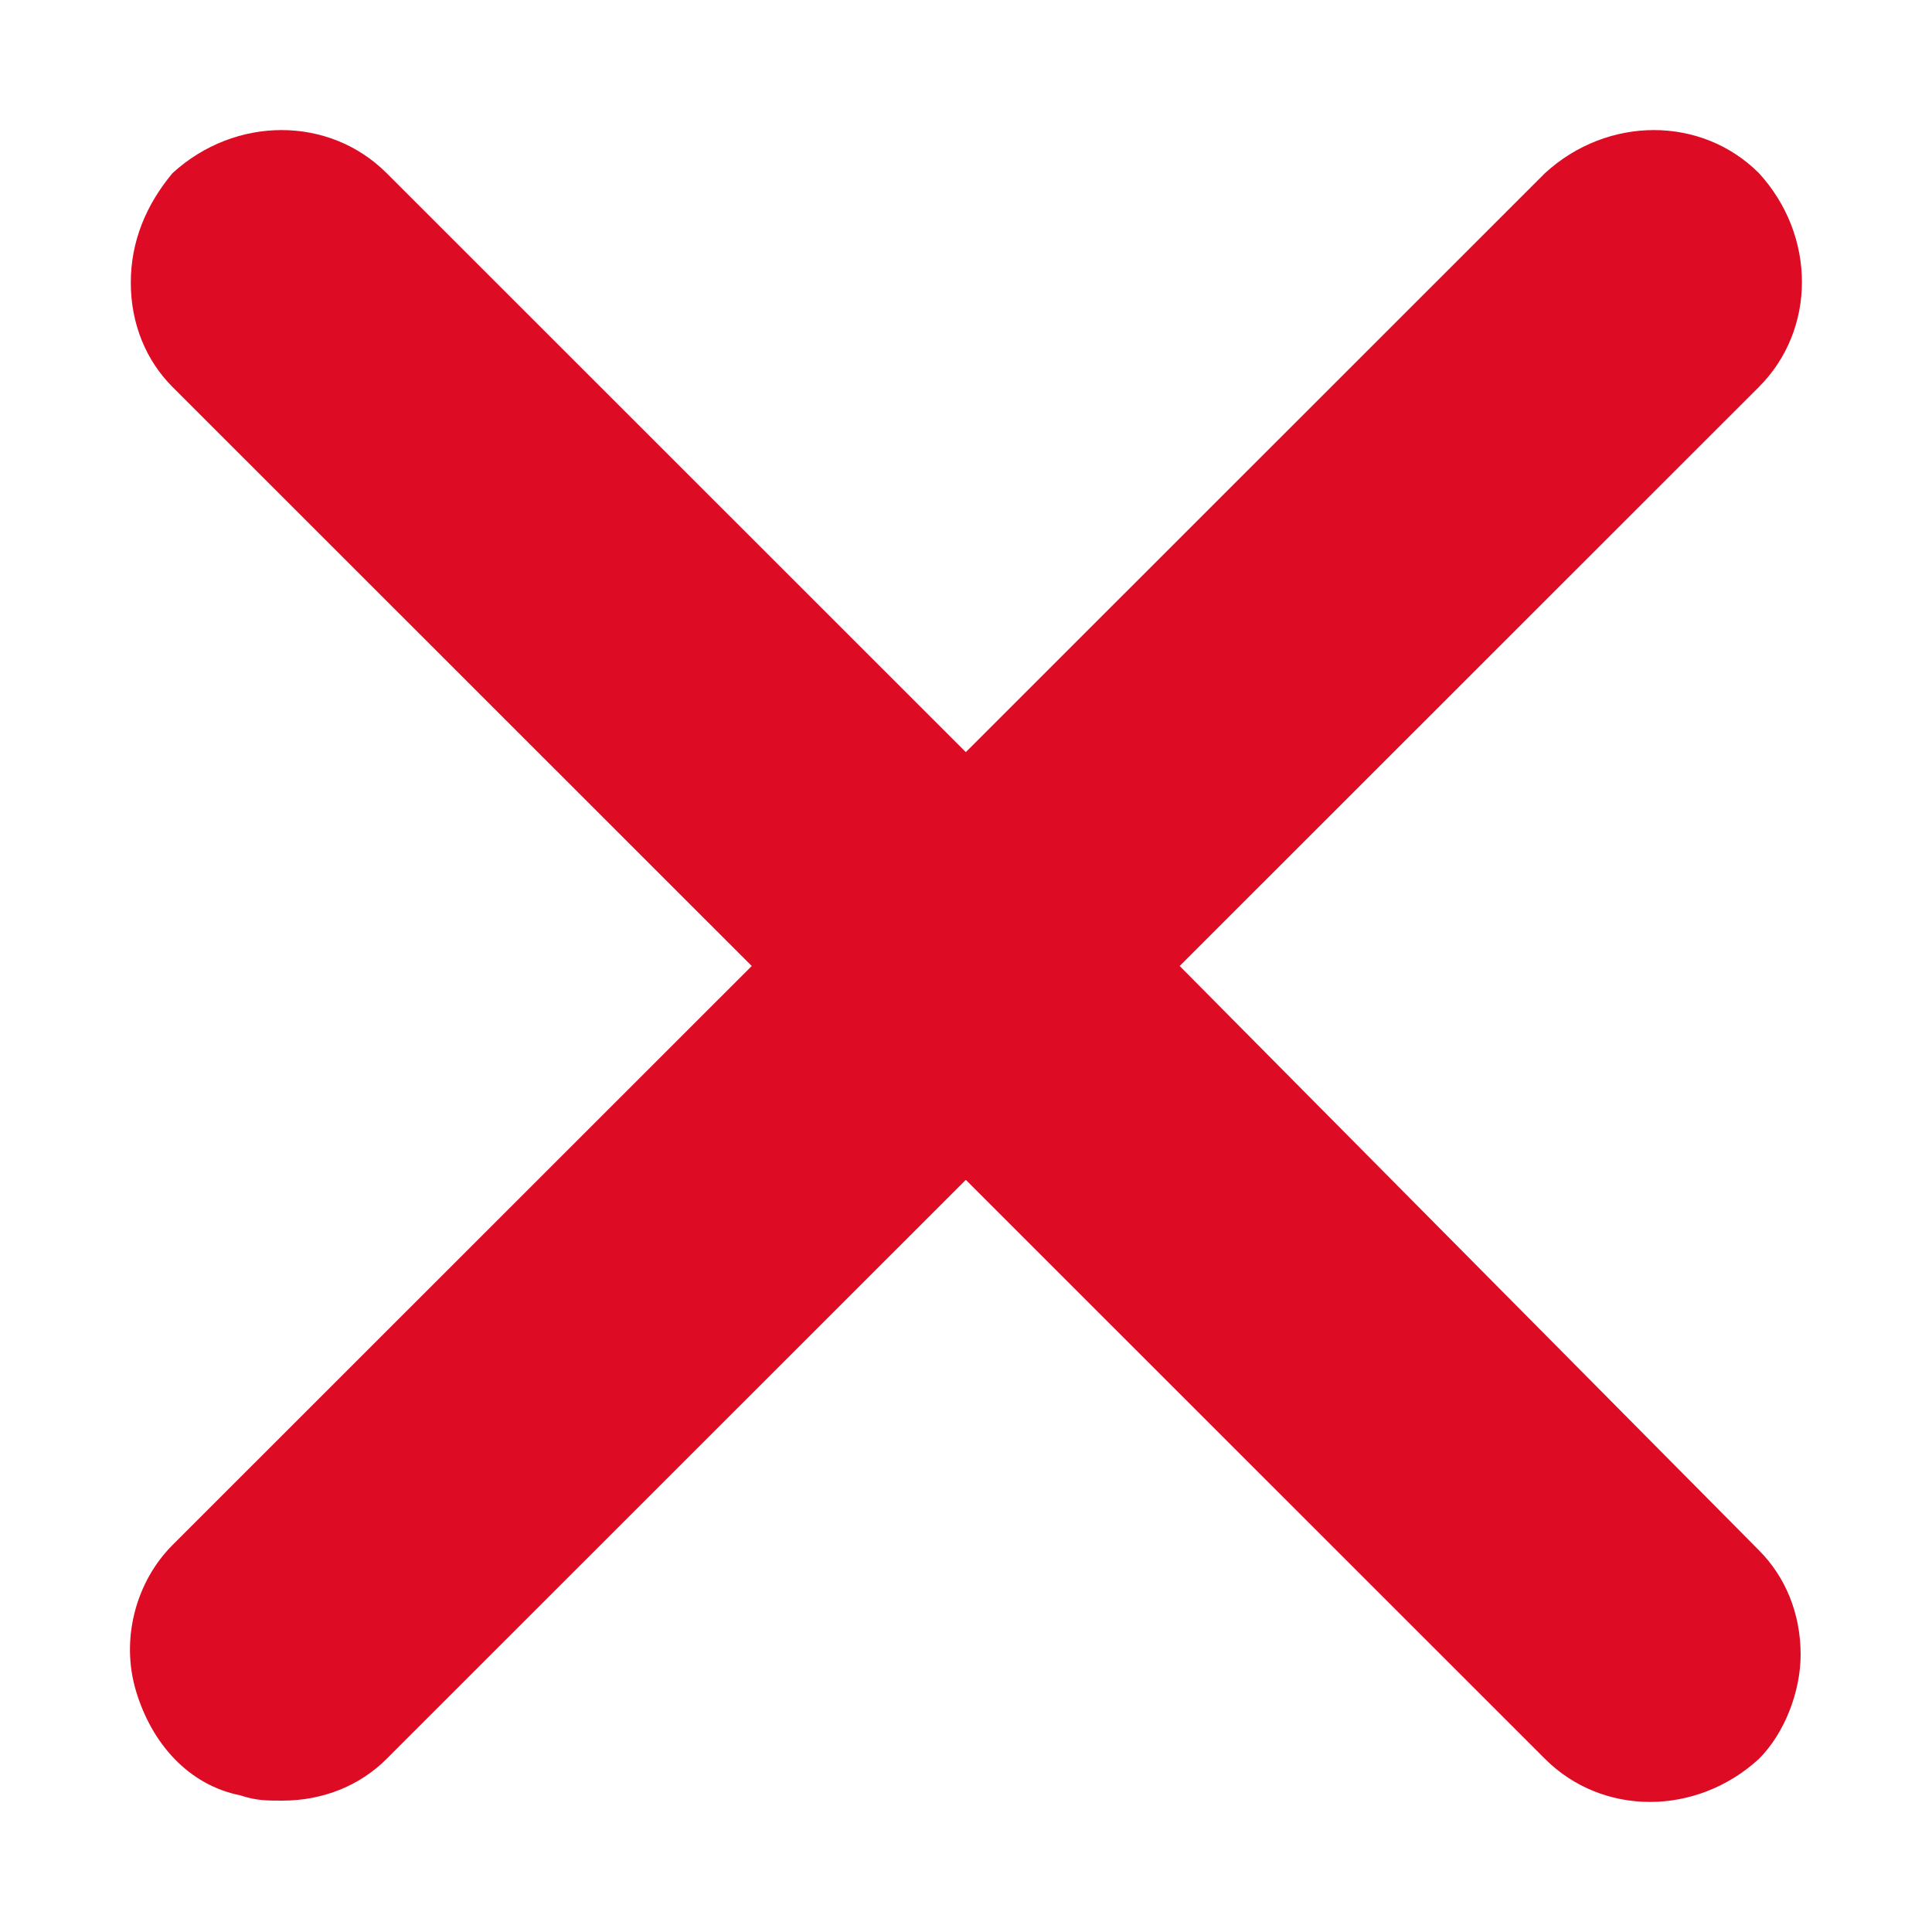 <svg width="10" height="10" viewBox="0 0 10 10" fill="none" xmlns="http://www.w3.org/2000/svg">
<path d="M6.106 5L9.104 2.003C9.401 1.706 9.401 1.22 9.104 0.896C8.807 0.599 8.321 0.599 7.997 0.896L4.999 3.893L2.001 0.896C1.704 0.599 1.218 0.599 0.893 0.896C0.758 1.058 0.677 1.247 0.677 1.463C0.677 1.679 0.758 1.868 0.893 2.003L3.891 5L0.893 7.997C0.704 8.186 0.623 8.483 0.704 8.753C0.785 9.023 0.974 9.239 1.245 9.293C1.326 9.32 1.38 9.32 1.461 9.32C1.677 9.32 1.866 9.239 2.001 9.104L4.999 6.107L7.997 9.104C8.294 9.401 8.78 9.401 9.104 9.104C9.239 8.969 9.32 8.753 9.32 8.564C9.32 8.348 9.239 8.159 9.104 8.024L6.106 5Z" fill="#DE0B24"/>
</svg>
